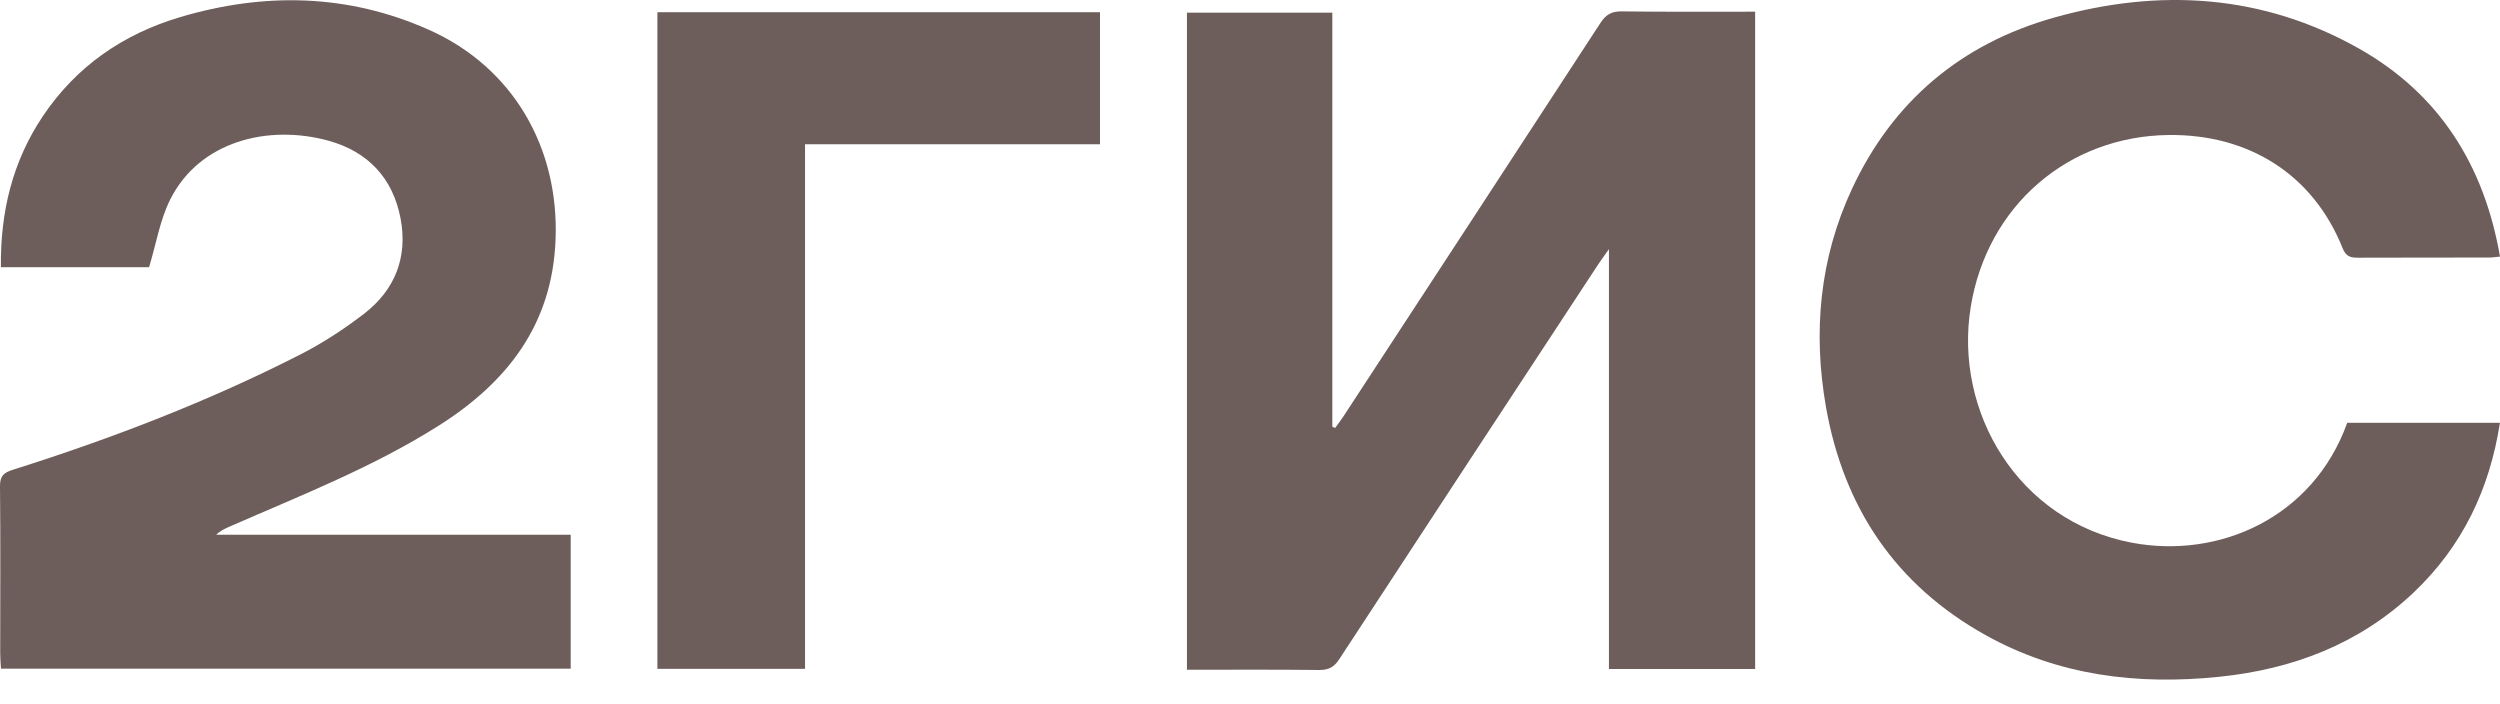 <svg width="71" height="20" viewBox="0 0 71 20" fill="none" xmlns="http://www.w3.org/2000/svg">
<path d="M45.694 7.076C45.541 7.292 45.458 7.403 45.383 7.518C42.932 11.249 40.479 14.98 38.037 18.718C37.887 18.949 37.733 19.03 37.462 19.028C36.222 19.013 34.984 19.021 33.709 19.021V0.36H37.838V12.117C37.863 12.13 37.891 12.143 37.917 12.156C37.994 12.047 38.076 11.942 38.151 11.829C40.587 8.104 43.024 4.379 45.453 0.651C45.608 0.413 45.771 0.319 46.061 0.323C47.314 0.34 48.565 0.332 49.846 0.332V19H45.694V7.08V7.076Z" fill="#6D5E5C"/>
<path d="M0.028 18.991C0.019 18.841 0.006 18.698 0.006 18.555C0.006 16.973 0.017 15.388 3.09232e-05 13.806C-0.002 13.518 0.107 13.423 0.358 13.344C3.174 12.453 5.925 11.399 8.556 10.054C9.178 9.735 9.774 9.344 10.33 8.918C11.212 8.241 11.585 7.317 11.377 6.209C11.159 5.055 10.446 4.304 9.328 3.996C7.611 3.524 5.669 4.013 4.839 5.656C4.547 6.231 4.442 6.9 4.234 7.588H0.026C0.006 6.036 0.35 4.589 1.221 3.293C2.172 1.88 3.498 0.967 5.12 0.485C7.513 -0.224 9.886 -0.177 12.182 0.847C14.575 1.914 15.882 4.199 15.778 6.81C15.684 9.22 14.407 10.851 12.474 12.079C10.605 13.265 8.543 14.069 6.523 14.954C6.393 15.012 6.262 15.07 6.139 15.187H16.208V18.991H0.028Z" fill="#6D5E5C"/>
<path d="M71 7.287C70.882 7.297 70.792 7.314 70.7 7.314C69.46 7.317 68.217 7.314 66.977 7.319C66.764 7.319 66.629 7.295 66.53 7.049C65.694 4.956 63.867 3.81 61.597 3.834C58.747 3.864 56.436 5.833 55.968 8.721C55.49 11.683 57.301 14.796 60.541 15.412C62.99 15.878 65.683 14.729 66.661 12.008H70.998C70.704 13.9 69.929 15.516 68.55 16.825C66.998 18.294 65.108 19.008 63.016 19.222C60.702 19.459 58.462 19.19 56.398 18.041C53.836 16.617 52.359 14.413 51.857 11.554C51.484 9.423 51.677 7.34 52.595 5.367C53.754 2.876 55.694 1.244 58.335 0.5C61.327 -0.342 64.256 -0.167 66.998 1.381C69.284 2.673 70.552 4.702 71 7.287Z" fill="#6D5E5C"/>
<path d="M18.672 0.347H31.24V4.097H22.863V18.995H18.67V0.347H18.672Z" fill="#6D5E5C"/>
</svg>
